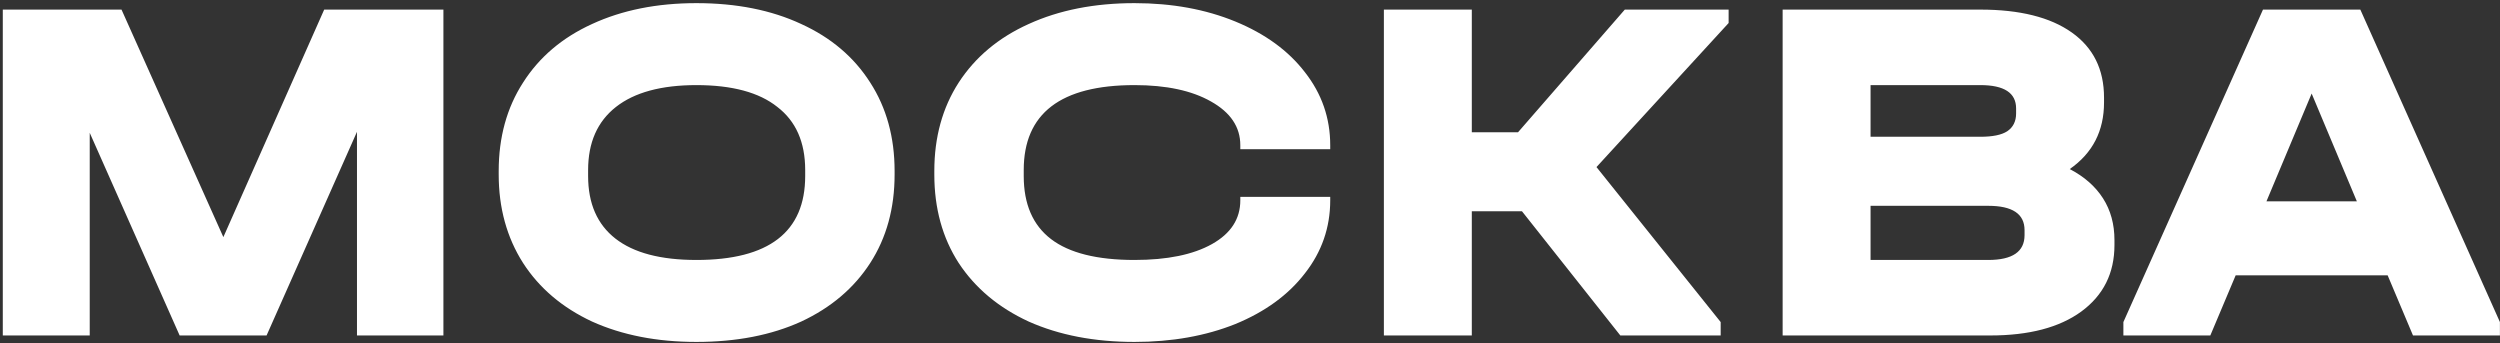 <?xml version="1.0" encoding="UTF-8"?> <svg xmlns="http://www.w3.org/2000/svg" width="313" height="43" viewBox="0 0 313 43" fill="none"><rect x="0" y="0" width="313" height="43" fill="#333333" stroke="none"/><path d="M55.515 42H44.694V16.501L33.375 42H22.491L11.234 16.625V42H0.35V1.202H15.214L27.964 29.686L40.589 1.202H55.515V42ZM87.189 42.809C82.255 42.809 77.902 41.959 74.129 40.259C70.397 38.517 67.516 36.071 65.484 32.92C63.453 29.727 62.437 26.037 62.437 21.85V21.414C62.437 17.185 63.453 13.495 65.484 10.344C67.516 7.152 70.397 4.705 74.129 3.005C77.902 1.264 82.255 0.393 87.189 0.393C92.206 0.393 96.58 1.264 100.312 3.005C104.044 4.705 106.925 7.152 108.957 10.344C110.988 13.495 112.004 17.185 112.004 21.414V21.85C112.004 26.079 110.988 29.769 108.957 32.92C106.925 36.071 104.044 38.517 100.312 40.259C96.58 41.959 92.206 42.809 87.189 42.809ZM87.189 32.547C96.269 32.547 100.81 29.043 100.81 22.036V21.29C100.81 17.807 99.649 15.174 97.327 13.392C95.046 11.567 91.667 10.655 87.189 10.655C82.794 10.655 79.436 11.567 77.114 13.392C74.792 15.216 73.632 17.849 73.632 21.29V22.036C73.632 25.478 74.772 28.09 77.052 29.872C79.332 31.655 82.712 32.547 87.189 32.547ZM142.04 42.809C137.023 42.809 132.608 41.959 128.793 40.259C125.02 38.517 122.097 36.071 120.024 32.92C117.992 29.769 116.977 26.079 116.977 21.85V21.414C116.977 17.185 117.992 13.495 120.024 10.344C122.097 7.152 125.02 4.705 128.793 3.005C132.608 1.264 137.023 0.393 142.04 0.393C146.725 0.393 150.934 1.16 154.665 2.694C158.397 4.229 161.299 6.343 163.372 9.038C165.487 11.733 166.544 14.78 166.544 18.18V18.678H155.287V18.18C155.287 15.9 154.064 14.076 151.618 12.707C149.213 11.339 146.02 10.655 142.04 10.655C132.794 10.655 128.171 14.2 128.171 21.29V22.036C128.171 25.561 129.311 28.193 131.592 29.935C133.872 31.676 137.355 32.547 142.04 32.547C146.145 32.547 149.379 31.883 151.742 30.557C154.105 29.23 155.287 27.405 155.287 25.084V24.648H166.544V25.084C166.544 28.483 165.487 31.531 163.372 34.226C161.299 36.921 158.397 39.035 154.665 40.57C150.934 42.062 146.725 42.809 142.04 42.809ZM216.424 2.881L199.88 20.917L215.428 40.321V42H202.866L190.552 26.452H184.27V42H173.262V1.202H184.27V16.563H190.054L203.425 1.202H216.424V2.881ZM259.133 21.166C260.957 22.119 262.346 23.342 263.3 24.835C264.254 26.328 264.73 28.069 264.73 30.059V30.681C264.73 34.205 263.342 36.983 260.564 39.015C257.827 41.005 254.033 42 249.182 42H223.186V1.202H247.939C252.872 1.202 256.687 2.155 259.382 4.063C262.077 5.97 263.424 8.686 263.424 12.21V12.832C263.424 16.398 261.994 19.175 259.133 21.166ZM234.194 10.655V17.123H247.939C249.473 17.123 250.592 16.895 251.297 16.439C252.043 15.941 252.416 15.195 252.416 14.2V13.578C252.416 11.629 250.924 10.655 247.939 10.655H234.194ZM253.474 28.815C253.474 26.784 251.96 25.768 248.934 25.768H234.194V32.547H248.934C251.96 32.547 253.474 31.51 253.474 29.437V28.815ZM312.99 40.321V42H302.107L298.935 34.475H279.904L276.732 42H265.848V40.321L283.325 1.202H295.514L312.99 40.321ZM295.079 25.208L289.419 11.712L283.76 25.208H295.079Z" fill="white"></path></svg> 
